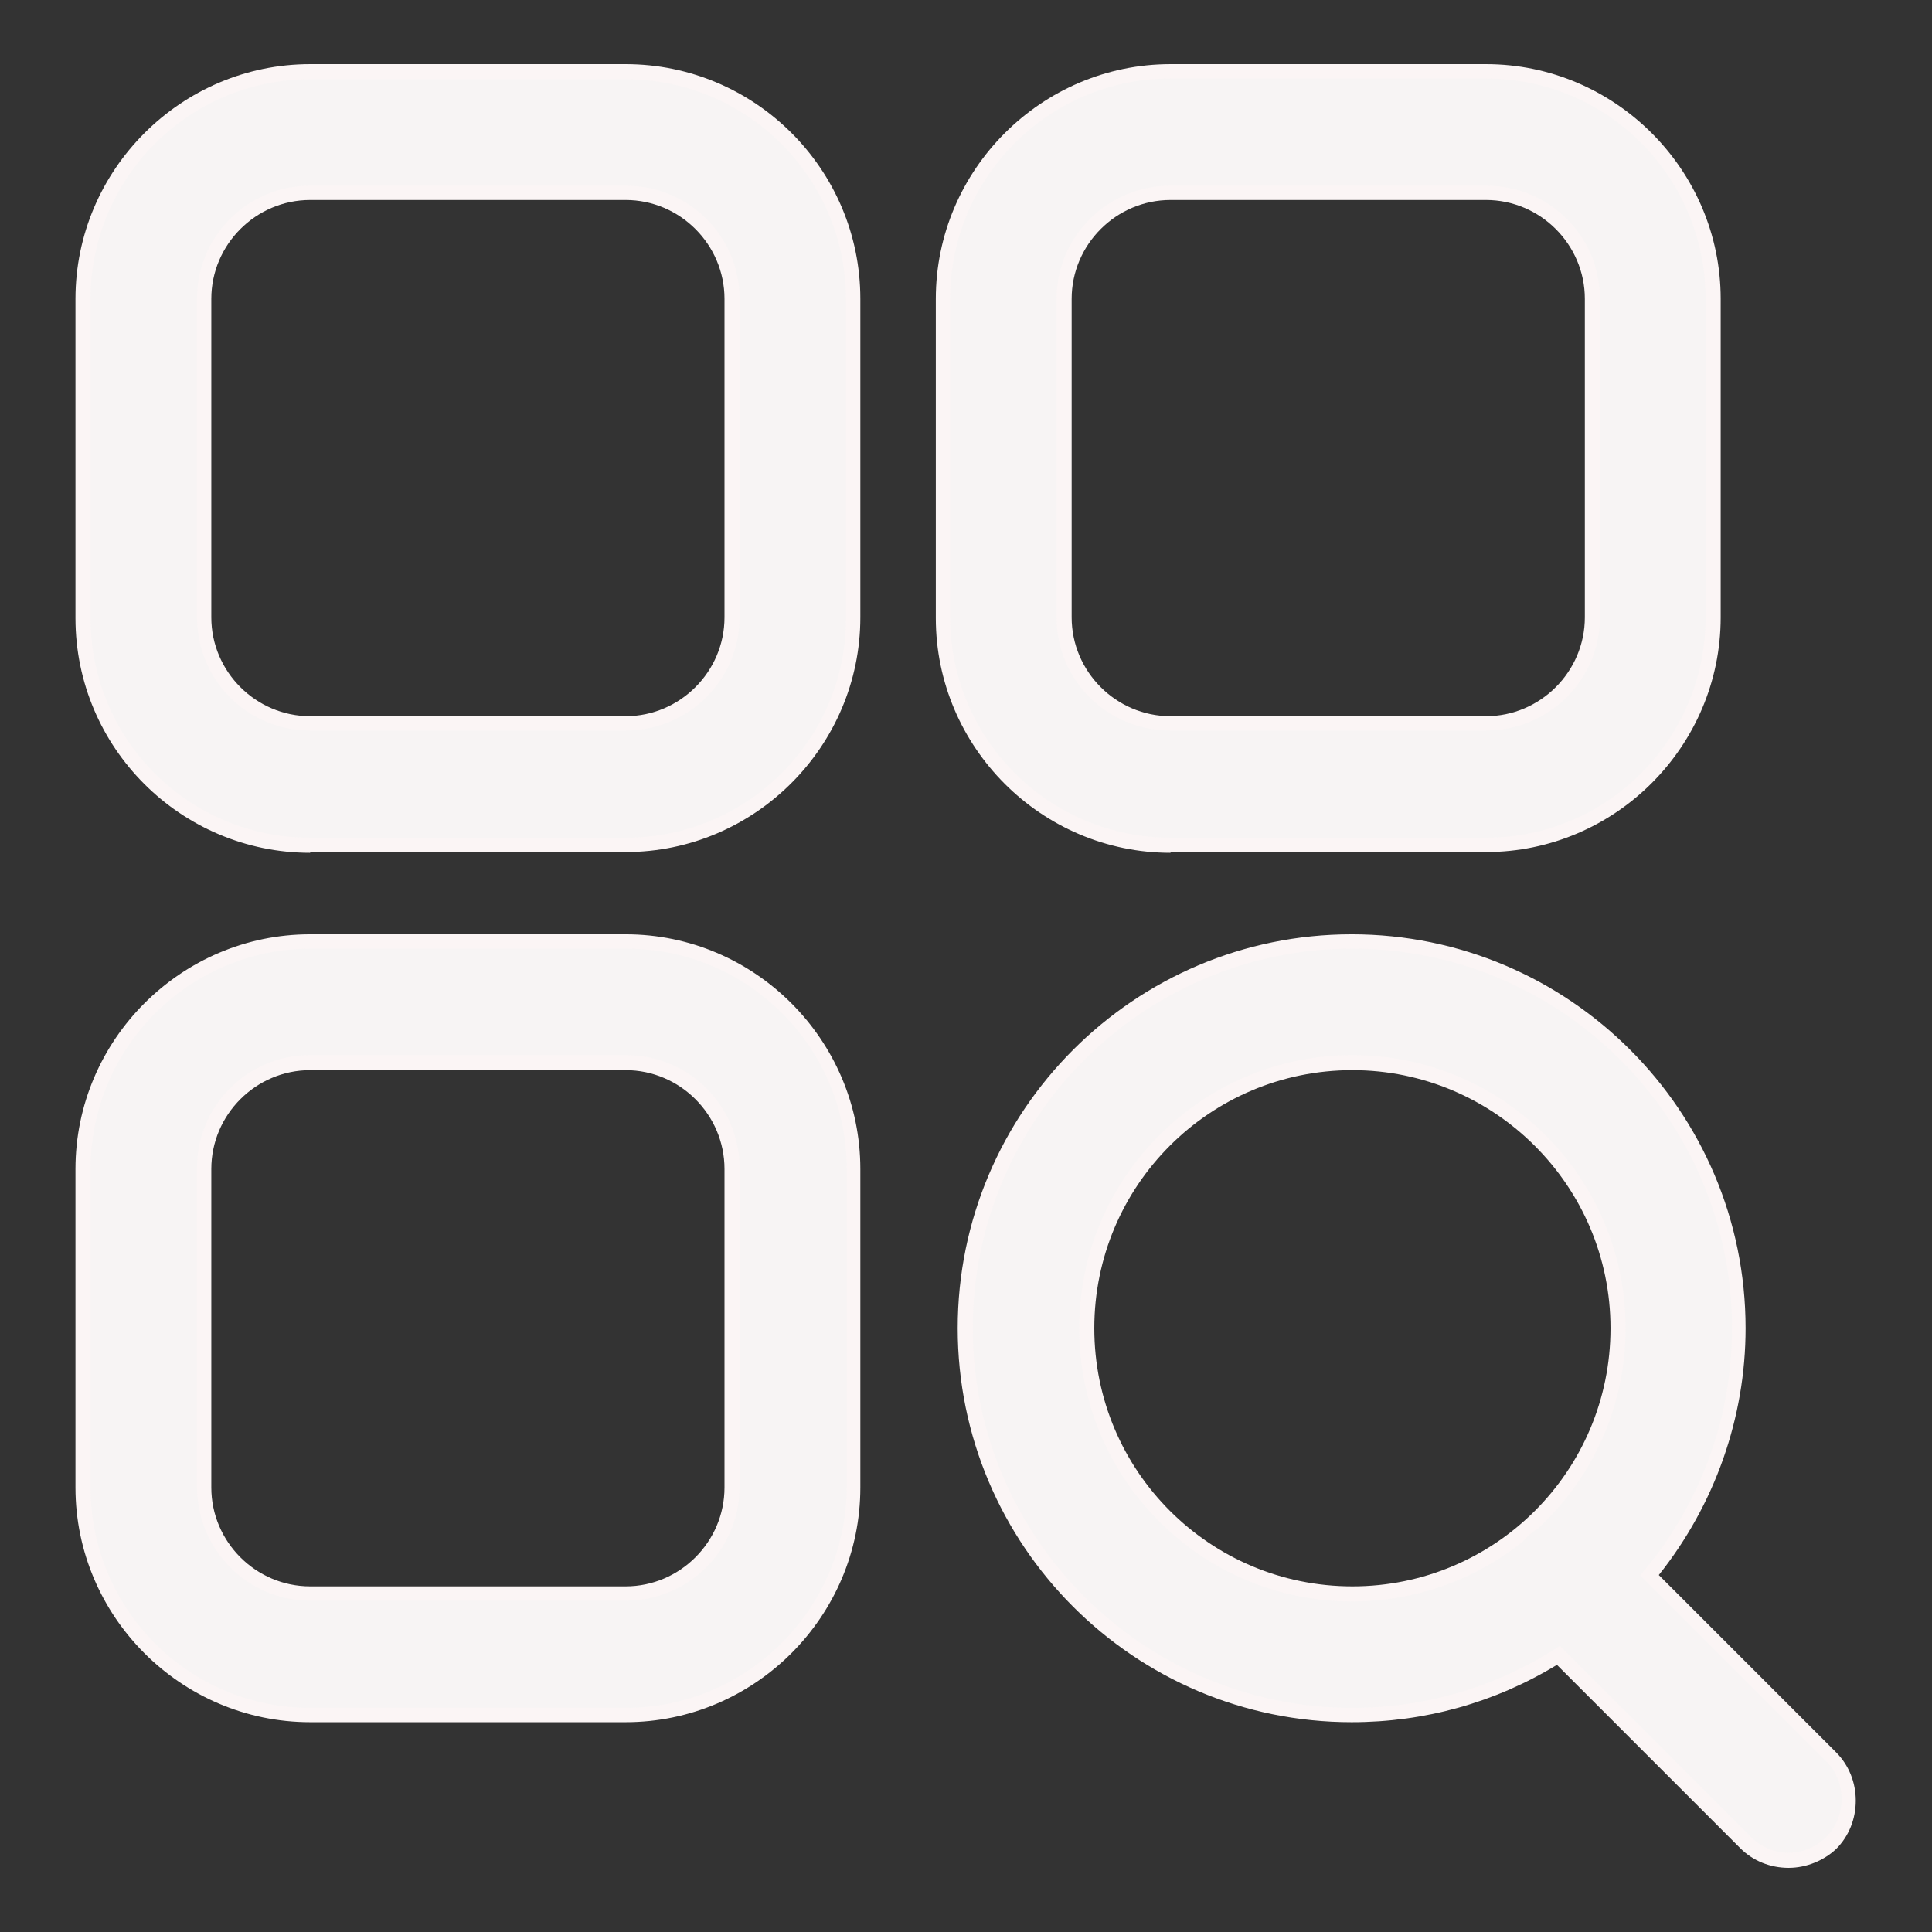 <!--?xml version="1.0" encoding="utf-8"?-->
<!-- Svg Vector Icons : http://www.onlinewebfonts.com/icon -->

<svg version="1.1" xmlns="http://www.w3.org/2000/svg" xmlns:xlink="http://www.w3.org/1999/xlink" x="0px" y="0px" viewBox="0 0 256 256" enable-background="new 0 0 256 256" xml:space="preserve">
<rect x="0" y="0" width="256" height="256" fill="#333333" stroke="none"/>
<g><g><path fill="#fbf5f5" data-title="Layer 0" xs="0" d="M237,247.5c-2.4,0-4.7-0.9-6.4-2.6l-24.3-24.3c-8.2,5-17.5,7.6-27.2,7.6c-28.8,0-52.2-23.4-52.2-52.2c0-28.8,23.4-52.2,52.2-52.2c28.8,0,52.2,23.4,52.2,52.2c0,11.9-4.1,23.4-11.5,32.7l23.5,23.5c1.7,1.7,2.6,4,2.6,6.4s-0.9,4.7-2.6,6.4C241.7,246.5,239.4,247.5,237,247.5z M179.2,141.8c-18.9,0-34.2,15.3-34.2,34.2c0,18.9,15.3,34.2,34.2,34.2c18.9,0,34.2-15.3,34.2-34.2C213.4,157.1,198,141.8,179.2,141.8z M41.1,228.2c-17.1,0-31.1-14-31.1-31.1v-42.2c0-17.1,14-31.1,31.1-31.1h41.8c17.1,0,31.1,14,31.1,31.1v42.2c0,17.1-14,31.1-31.1,31.1H41.1z M41.1,141.8c-7.2,0-13.1,5.9-13.1,13.1v42.2c0,7.2,5.9,13.1,13.1,13.1h41.8c7.2,0,13.1-5.9,13.1-13.1v-42.2c0-7.2-5.9-13.1-13.1-13.1L41.1,141.8L41.1,141.8z M155.1,113c-17.1,0-31.1-14-31.1-31.1V39.6c0-17.1,14-31.1,31.1-31.1h41.8c17.1,0,31.1,14,31.1,31.1v42.2c0,17.1-14,31.1-31.1,31.1H155.1z M155.1,26.5c-7.2,0-13.1,5.9-13.1,13.1v42.2c0,7.2,5.9,13.1,13.1,13.1h41.8c7.2,0,13.1-5.9,13.1-13.1V39.6c0-7.2-5.9-13.1-13.1-13.1L155.1,26.5L155.1,26.5z M41.1,113C24,113,10,99.1,10,81.9V39.6C10,22.5,24,8.5,41.1,8.5h41.8c17.1,0,31.1,13.9,31.1,31.1v42.2c0,17.1-14,31.1-31.1,31.1H41.1z M41.1,26.5c-7.2,0-13.1,5.9-13.1,13.1v42.2c0,7.2,5.9,13.1,13.1,13.1h41.8c7.2,0,13.1-5.9,13.1-13.1V39.6c0-7.2-5.9-13.1-13.1-13.1L41.1,26.5L41.1,26.5z"/><path fill="#f7f4f4" data-title="Layer 1" xs="1" d="M82.9,111H41.1C25,111,12,98,12,81.9V39.6C12,23.6,25,10.5,41.1,10.5h41.8c16.1,0,29.2,13.1,29.2,29.2v42.2C112.1,98,99,111,82.9,111L82.9,111z M41.1,24.6c-8.3,0-15,6.7-15,15v42.2c0,8.3,6.7,15,15,15h41.8c8.3,0,15.1-6.7,15.1-15V39.6c0-8.3-6.7-15-15.1-15L41.1,24.6L41.1,24.6z M82.9,226.3H41.1C25,226.3,12,213.2,12,197.1v-42.2c0-16.1,13.1-29.2,29.2-29.2h41.8c16.1,0,29.2,13.1,29.2,29.2v42.2C112.1,213.2,99,226.3,82.9,226.3L82.9,226.3z M41.1,139.8c-8.3,0-15,6.7-15,15v42.2c0,8.3,6.7,15.1,15,15.1h41.8c8.3,0,15.1-6.7,15.1-15.1v-42.2c0-8.3-6.7-15-15.1-15L41.1,139.8L41.1,139.8z M196.9,111h-41.8c-16.1,0-29.2-13.1-29.2-29.2V39.6c0-16.1,13.1-29.2,29.2-29.2h41.8c16.1,0,29.1,13.1,29.1,29.2v42.2C226,98,212.9,111,196.9,111L196.9,111z M155.1,24.6c-8.3,0-15.1,6.7-15.1,15v42.2c0,8.3,6.7,15,15.1,15h41.8c8.3,0,15.1-6.7,15.1-15V39.6c0-8.3-6.7-15-15.1-15L155.1,24.6L155.1,24.6z M179.2,226.3c-27.7,0-50.3-22.6-50.3-50.3s22.6-50.3,50.3-50.3c27.7,0,50.3,22.6,50.3,50.3S206.9,226.3,179.2,226.3L179.2,226.3z M179.2,139.8c-19.9,0-36.2,16.2-36.2,36.2s16.2,36.2,36.2,36.2c19.9,0,36.2-16.2,36.2-36.2S199.1,139.8,179.2,139.8L179.2,139.8z M237,245.5c-1.8,0-3.6-0.7-5-2.1l-29.7-29.7c-2.8-2.7-2.8-7.2,0-10c2.8-2.8,7.2-2.8,10,0l29.7,29.7c2.7,2.7,2.7,7.2,0,10C240.6,244.8,238.8,245.5,237,245.5L237,245.5z"/></g></g>
</svg>